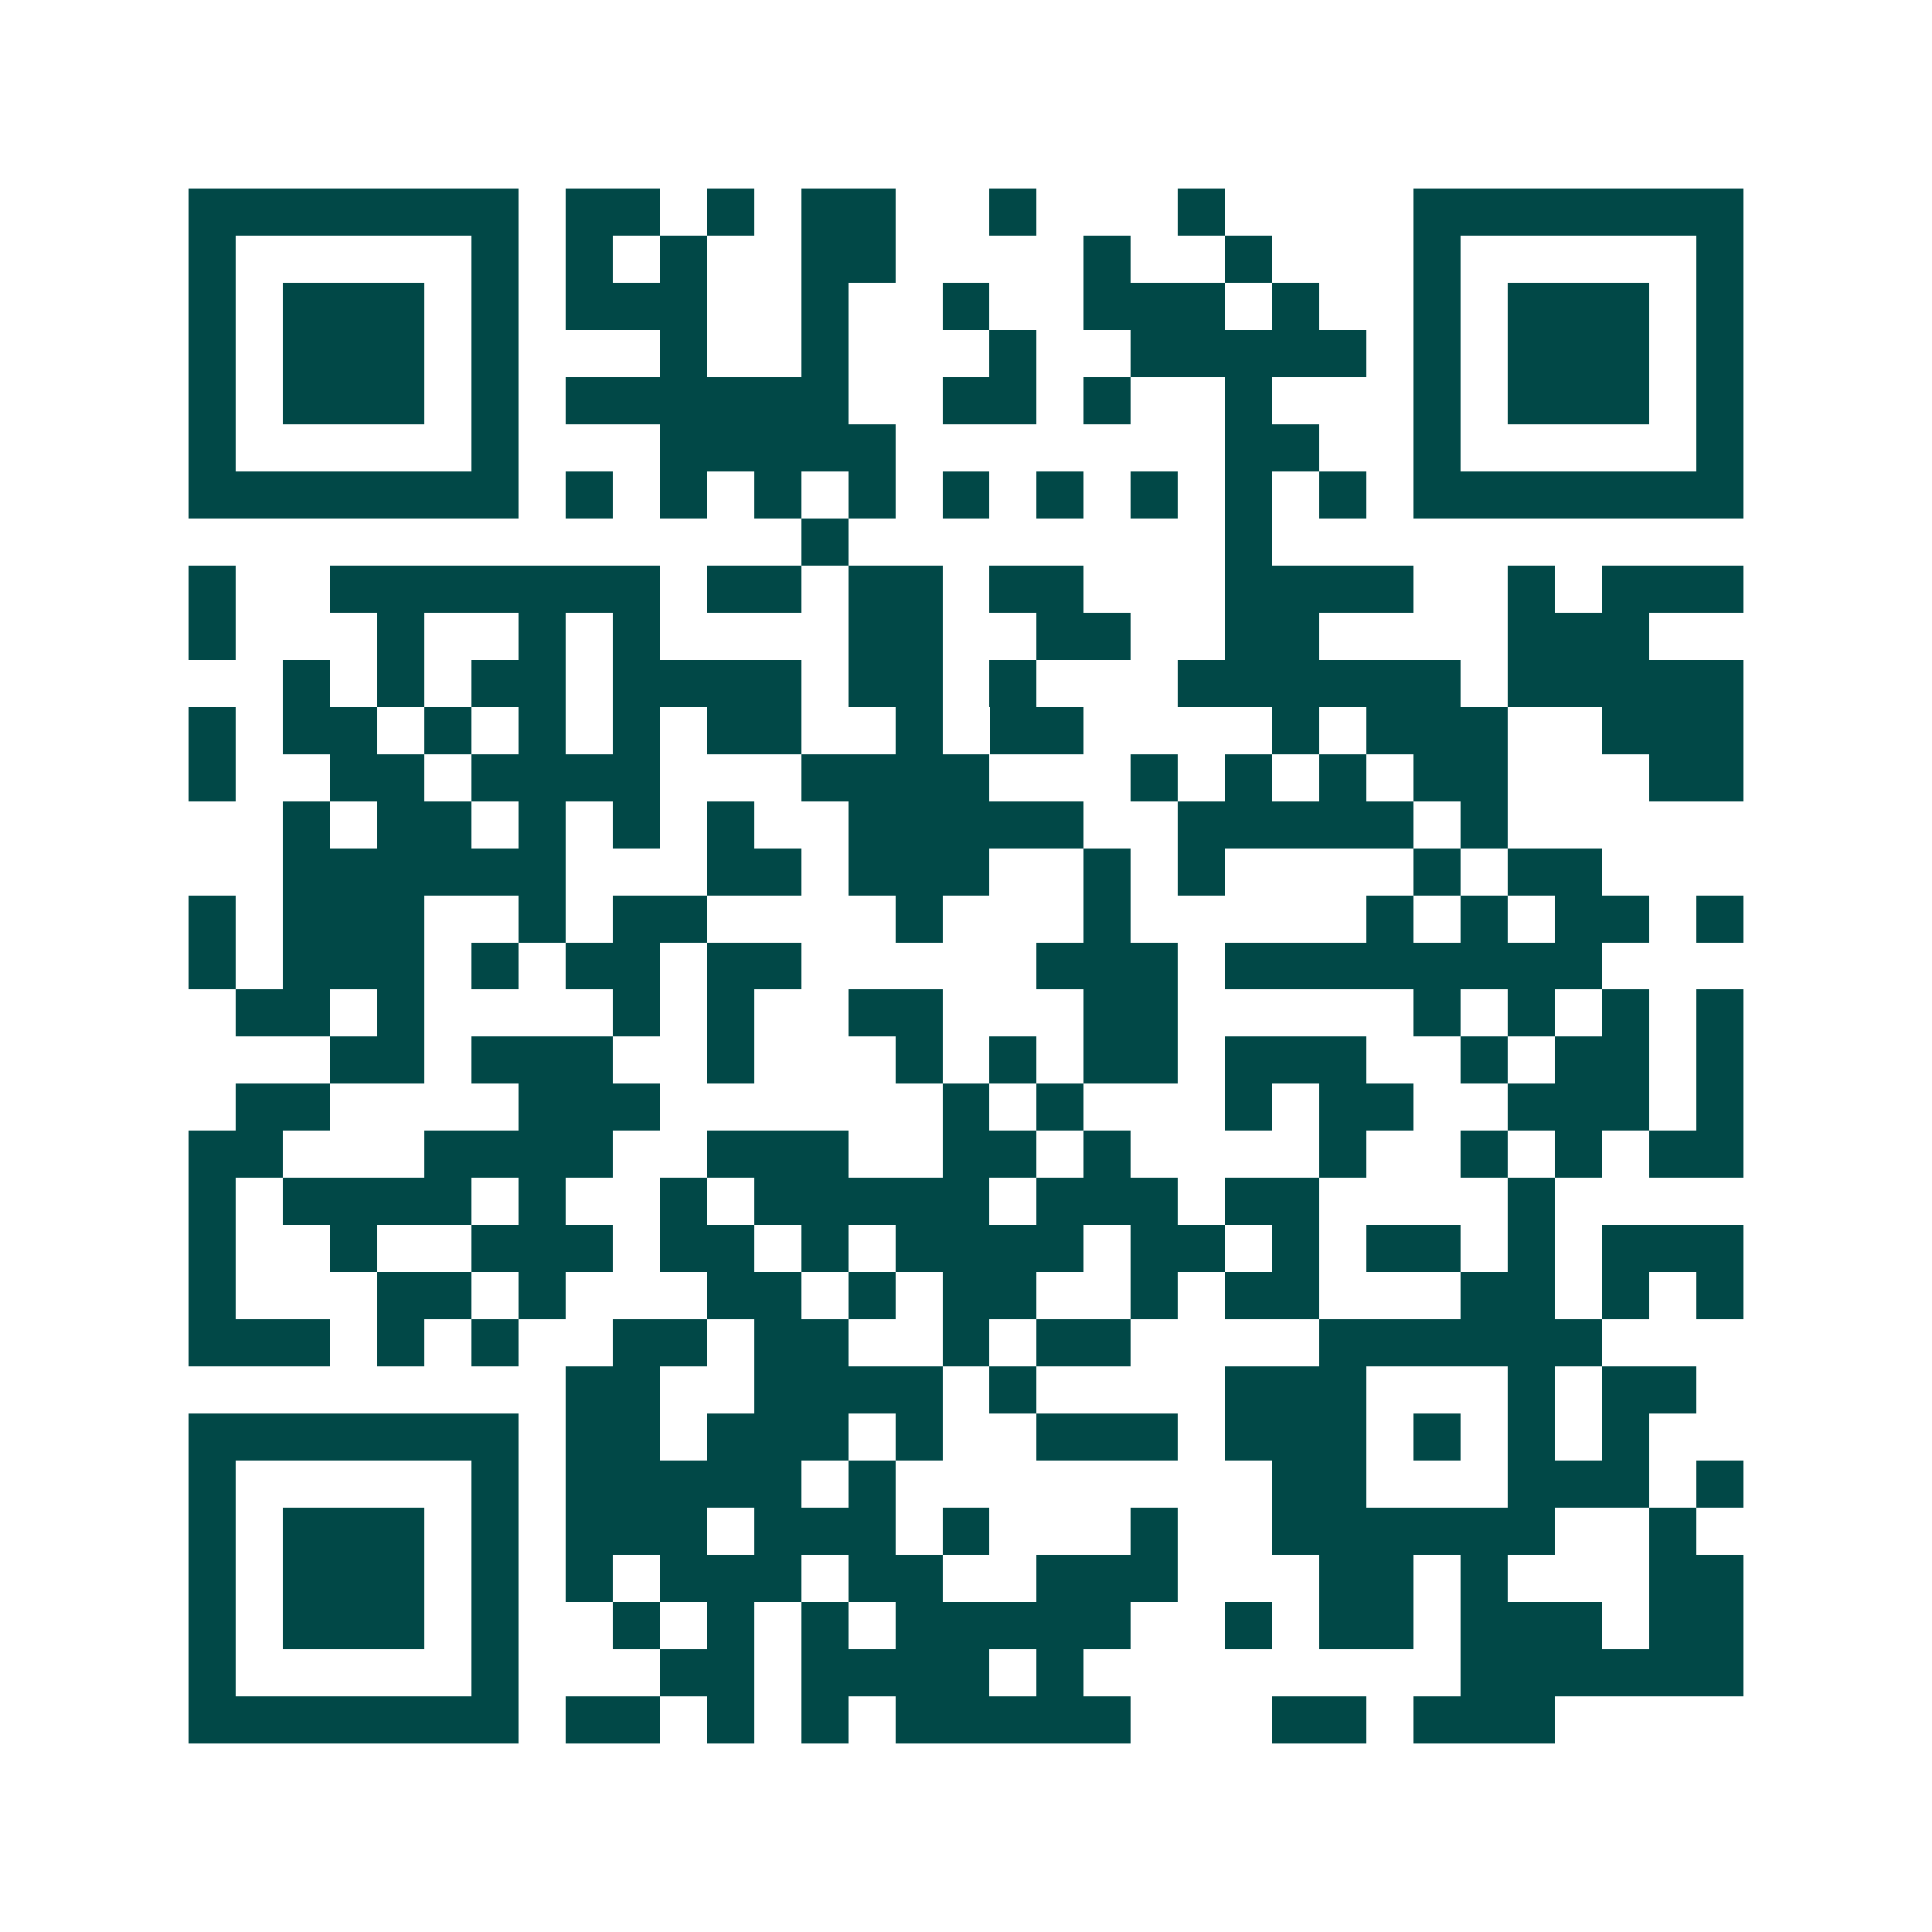 <svg xmlns="http://www.w3.org/2000/svg" width="200" height="200" viewBox="0 0 41 41" shape-rendering="crispEdges"><path fill="#ffffff" d="M0 0h41v41H0z"/><path stroke="#014847" d="M4 4.5h7m1 0h2m1 0h1m1 0h2m2 0h1m3 0h1m4 0h7M4 5.5h1m5 0h1m1 0h1m1 0h1m2 0h2m4 0h1m2 0h1m3 0h1m5 0h1M4 6.5h1m1 0h3m1 0h1m1 0h3m2 0h1m2 0h1m2 0h3m1 0h1m2 0h1m1 0h3m1 0h1M4 7.5h1m1 0h3m1 0h1m3 0h1m2 0h1m3 0h1m2 0h5m1 0h1m1 0h3m1 0h1M4 8.5h1m1 0h3m1 0h1m1 0h6m2 0h2m1 0h1m2 0h1m3 0h1m1 0h3m1 0h1M4 9.5h1m5 0h1m3 0h5m7 0h2m2 0h1m5 0h1M4 10.5h7m1 0h1m1 0h1m1 0h1m1 0h1m1 0h1m1 0h1m1 0h1m1 0h1m1 0h1m1 0h7M17 11.5h1m8 0h1M4 12.5h1m2 0h7m1 0h2m1 0h2m1 0h2m3 0h4m2 0h1m1 0h3M4 13.5h1m3 0h1m2 0h1m1 0h1m4 0h2m2 0h2m2 0h2m4 0h3M6 14.5h1m1 0h1m1 0h2m1 0h4m1 0h2m1 0h1m3 0h6m1 0h5M4 15.5h1m1 0h2m1 0h1m1 0h1m1 0h1m1 0h2m2 0h1m1 0h2m4 0h1m1 0h3m2 0h3M4 16.5h1m2 0h2m1 0h4m3 0h4m3 0h1m1 0h1m1 0h1m1 0h2m3 0h2M6 17.5h1m1 0h2m1 0h1m1 0h1m1 0h1m2 0h5m2 0h5m1 0h1M6 18.5h6m3 0h2m1 0h3m2 0h1m1 0h1m4 0h1m1 0h2M4 19.5h1m1 0h3m2 0h1m1 0h2m4 0h1m3 0h1m5 0h1m1 0h1m1 0h2m1 0h1M4 20.5h1m1 0h3m1 0h1m1 0h2m1 0h2m5 0h3m1 0h8M5 21.5h2m1 0h1m4 0h1m1 0h1m2 0h2m3 0h2m5 0h1m1 0h1m1 0h1m1 0h1M7 22.5h2m1 0h3m2 0h1m3 0h1m1 0h1m1 0h2m1 0h3m2 0h1m1 0h2m1 0h1M5 23.5h2m4 0h3m6 0h1m1 0h1m3 0h1m1 0h2m2 0h3m1 0h1M4 24.5h2m3 0h4m2 0h3m2 0h2m1 0h1m4 0h1m2 0h1m1 0h1m1 0h2M4 25.5h1m1 0h4m1 0h1m2 0h1m1 0h5m1 0h3m1 0h2m4 0h1M4 26.5h1m2 0h1m2 0h3m1 0h2m1 0h1m1 0h4m1 0h2m1 0h1m1 0h2m1 0h1m1 0h3M4 27.5h1m3 0h2m1 0h1m3 0h2m1 0h1m1 0h2m2 0h1m1 0h2m3 0h2m1 0h1m1 0h1M4 28.5h3m1 0h1m1 0h1m2 0h2m1 0h2m2 0h1m1 0h2m4 0h6M12 29.5h2m2 0h4m1 0h1m4 0h3m3 0h1m1 0h2M4 30.5h7m1 0h2m1 0h3m1 0h1m2 0h3m1 0h3m1 0h1m1 0h1m1 0h1M4 31.5h1m5 0h1m1 0h5m1 0h1m8 0h2m3 0h3m1 0h1M4 32.5h1m1 0h3m1 0h1m1 0h3m1 0h3m1 0h1m3 0h1m2 0h6m2 0h1M4 33.5h1m1 0h3m1 0h1m1 0h1m1 0h3m1 0h2m2 0h3m3 0h2m1 0h1m3 0h2M4 34.5h1m1 0h3m1 0h1m2 0h1m1 0h1m1 0h1m1 0h5m2 0h1m1 0h2m1 0h3m1 0h2M4 35.5h1m5 0h1m3 0h2m1 0h4m1 0h1m8 0h6M4 36.5h7m1 0h2m1 0h1m1 0h1m1 0h5m3 0h2m1 0h3"/></svg>
